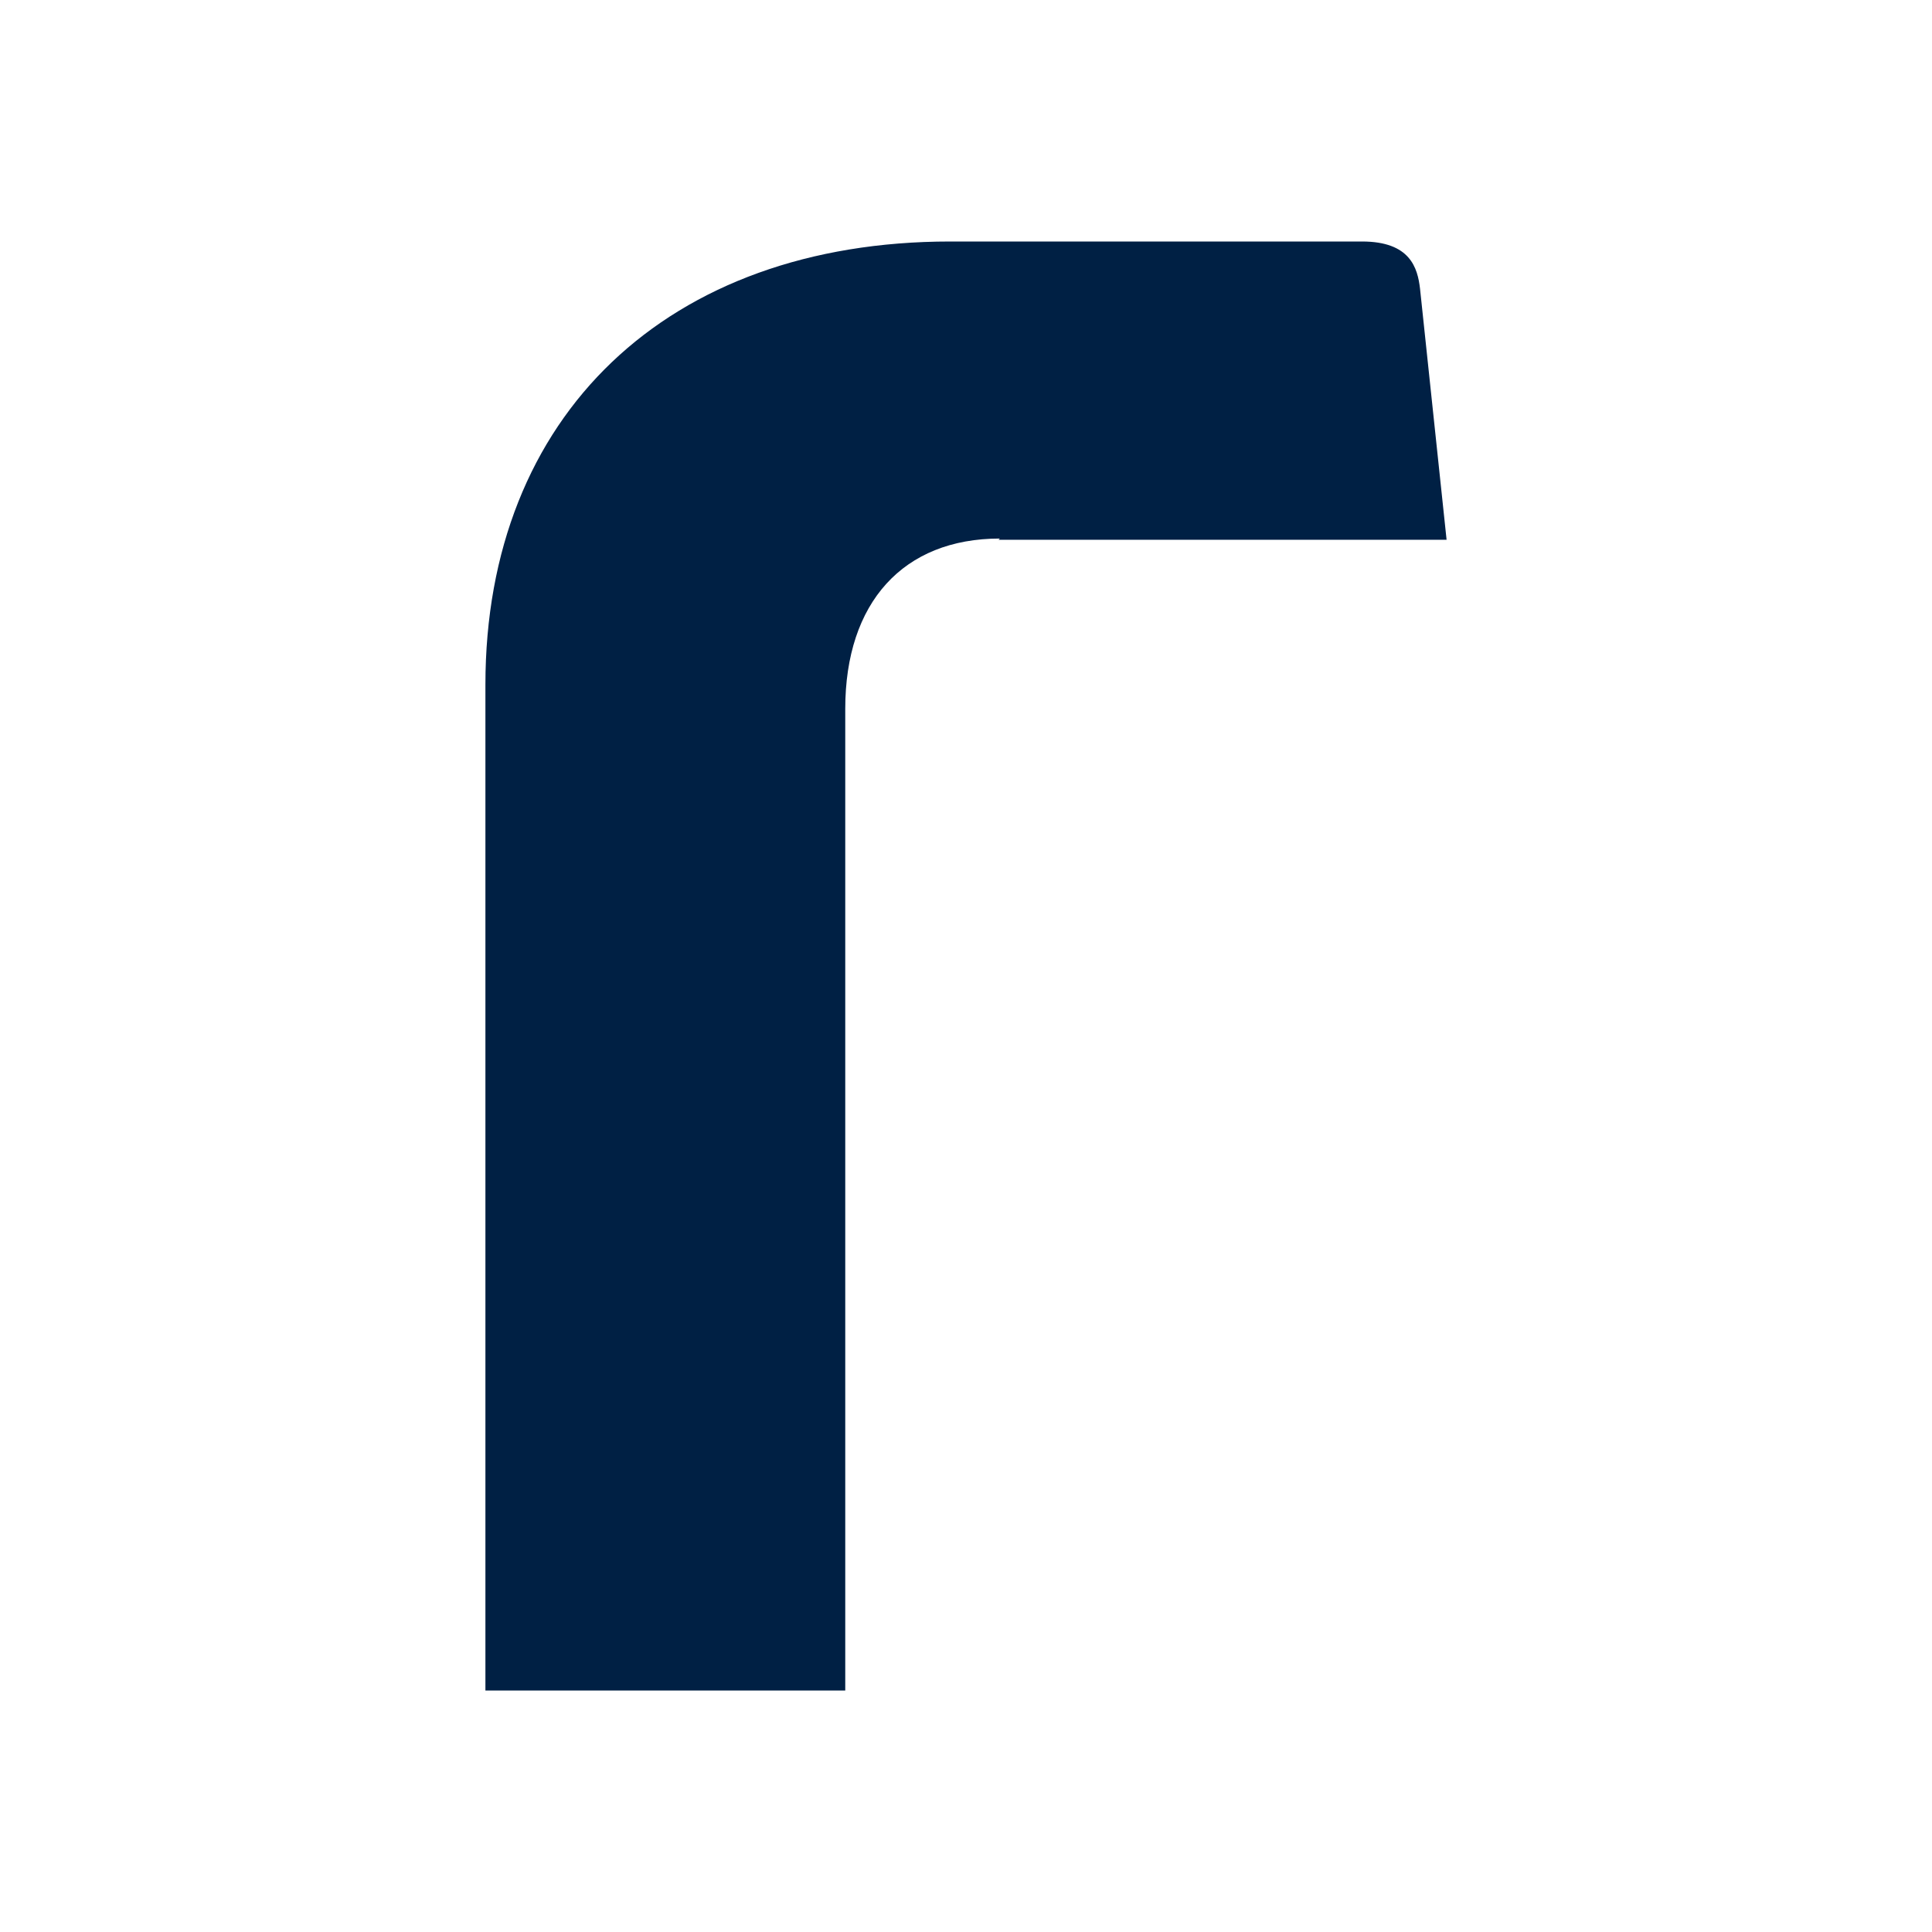 <?xml version="1.0" encoding="UTF-8"?> <svg xmlns="http://www.w3.org/2000/svg" id="a" viewBox="0 0 16 16"><defs><style>.b{fill:#002044;}</style></defs><path class="b" d="M8.28,4.46c-.8,0-1.28,.53-1.28,1.41V14h-2.98V5.67c0-2.23,1.51-3.67,3.85-3.67h3.41c.4,0,.46,.22,.48,.39l.22,2.08h-3.71Z"></path></svg> 